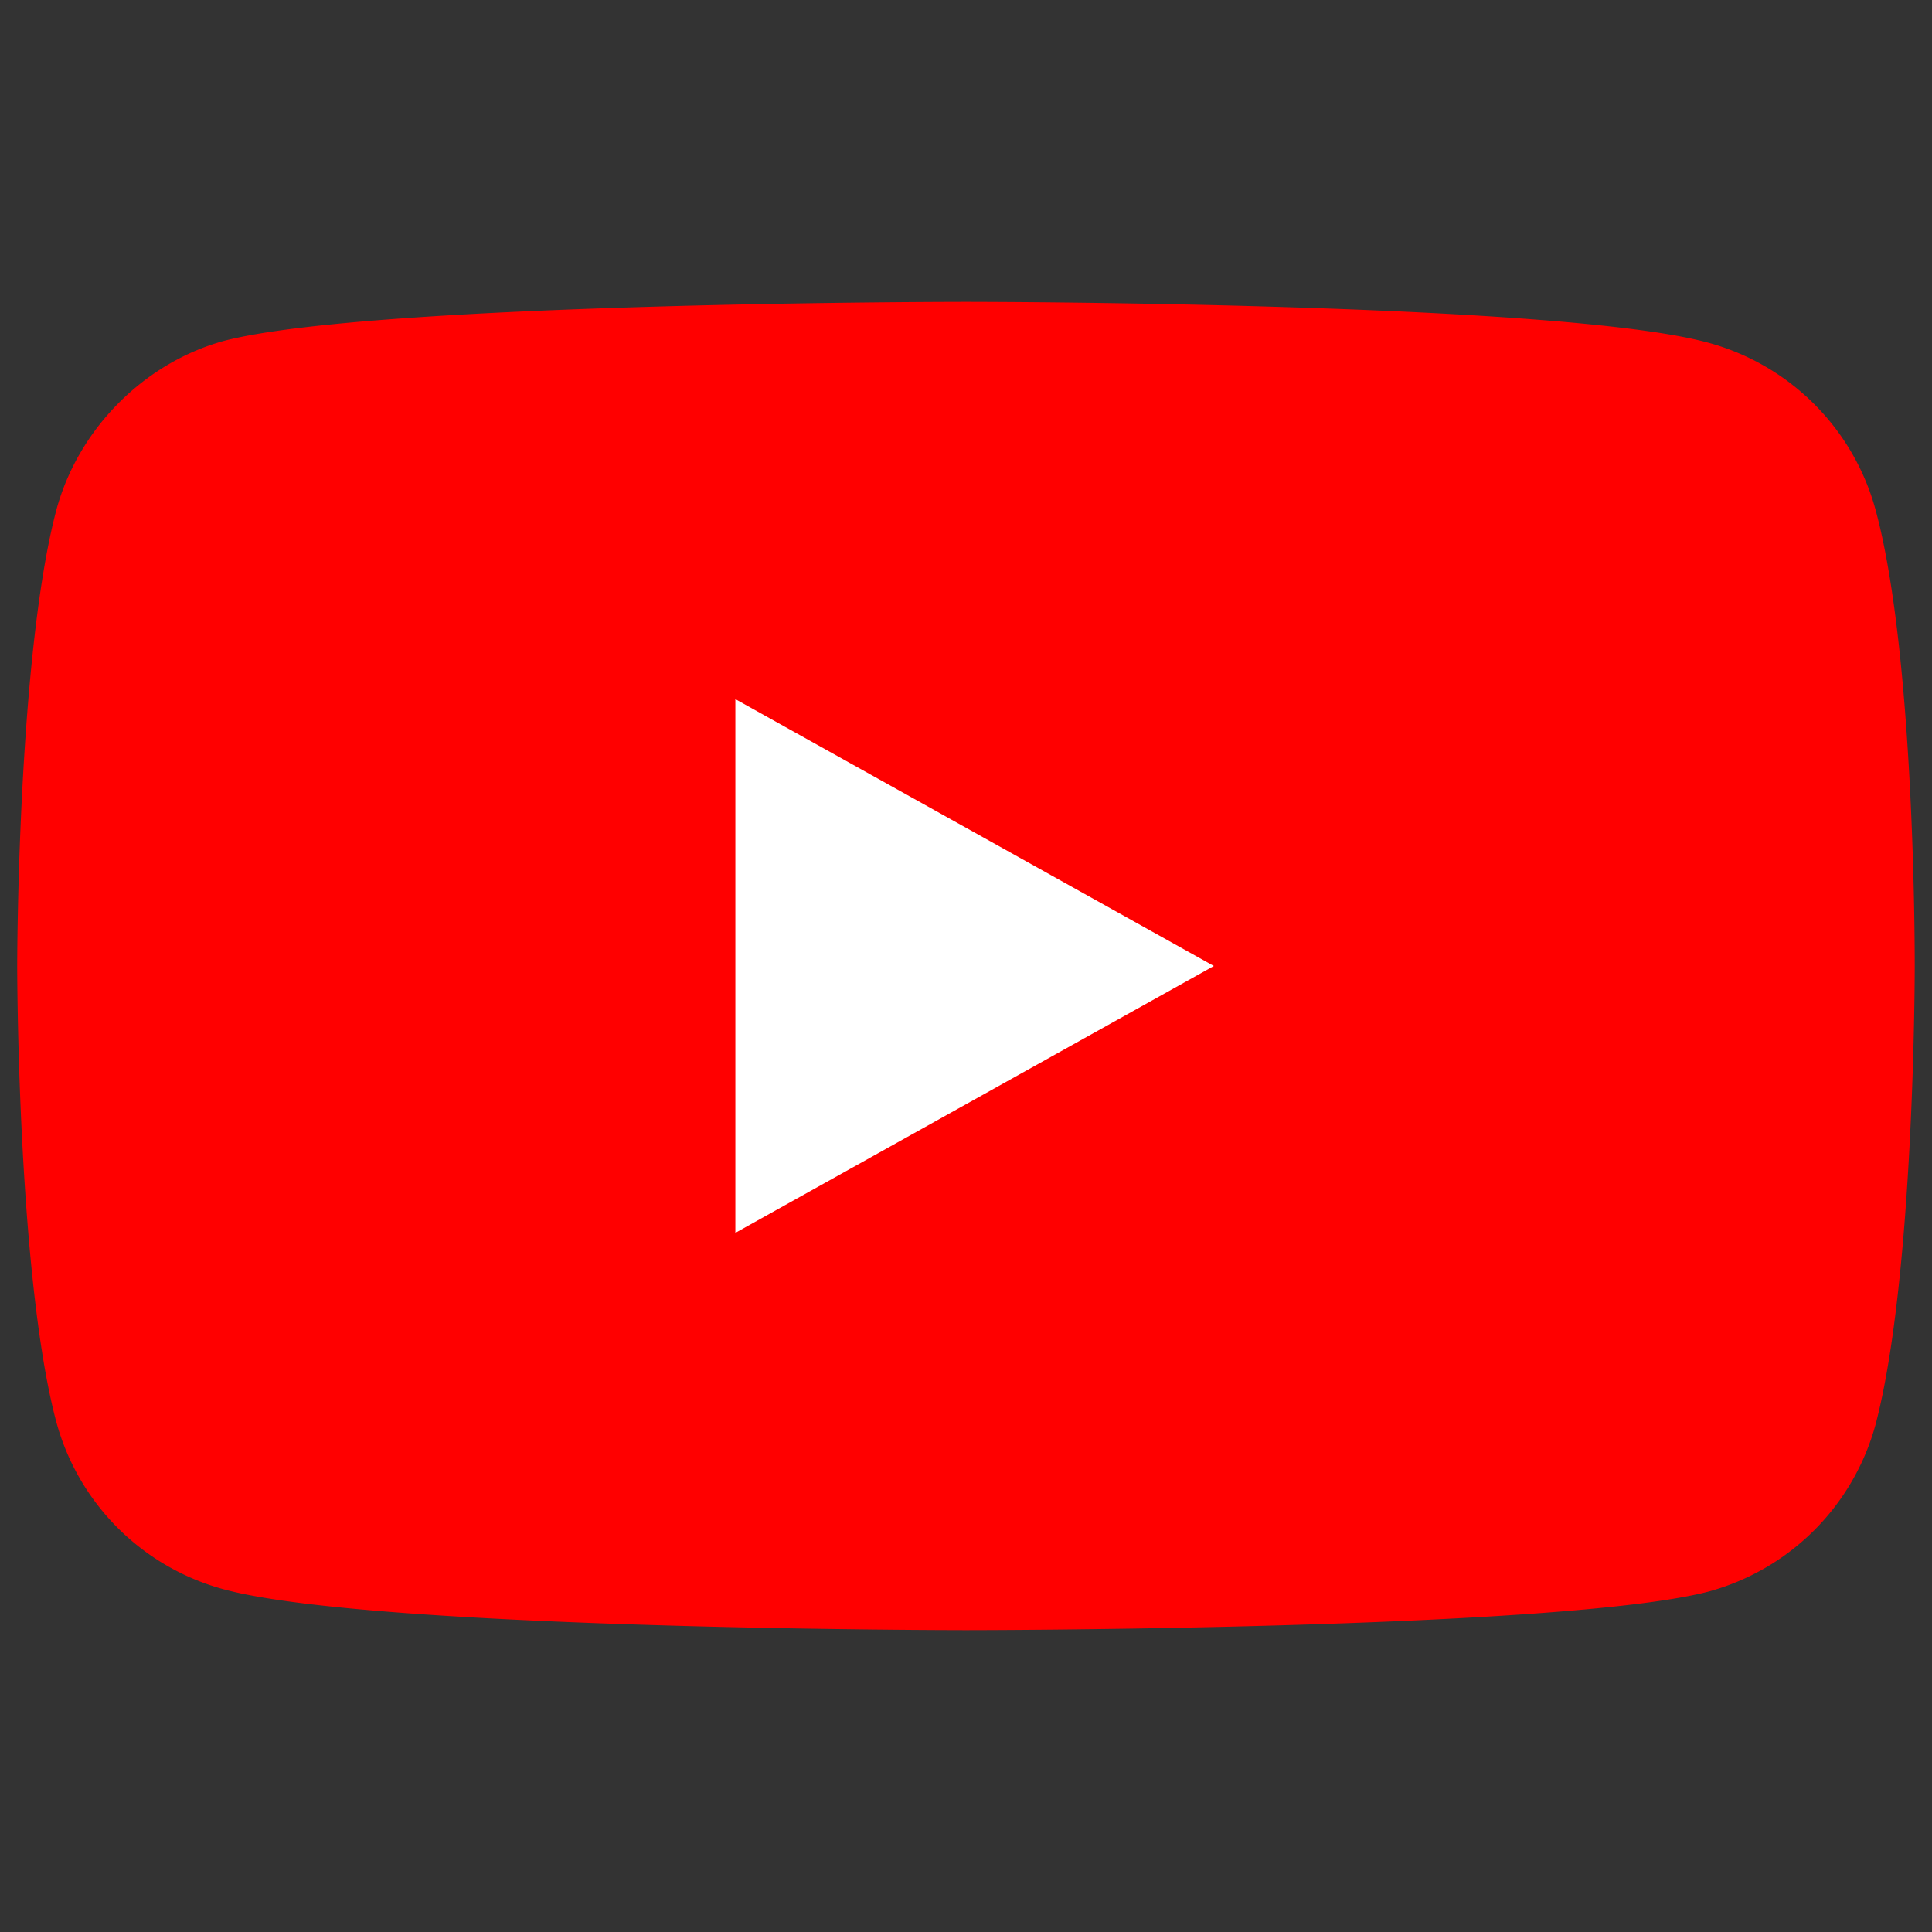 <svg width="32" height="32" fill="none" xmlns="http://www.w3.org/2000/svg"><rect width="100%" height="100%" fill="#333333" stroke="none"/><path fill-rule="evenodd" clip-rule="evenodd" d="M31.066 23.592c.648-2.465.648-7.563.648-7.563s.02-5.126-.648-7.582a3.942 3.942 0 00-2.77-2.77C25.83 5 15.999 5 15.999 5s-9.83 0-12.296.648c-1.316.364-2.406 1.454-2.77 2.8C.285 10.902.285 16 .285 16s0 5.127.648 7.553a3.942 3.942 0 002.77 2.77C6.188 27 15.999 27 15.999 27s9.832 0 12.297-.638a3.942 3.942 0 002.77-2.77z" fill="red"/><path d="M12.18 20.42L20.105 16l-7.925-4.42v8.84z" fill="#fff"/></svg>
